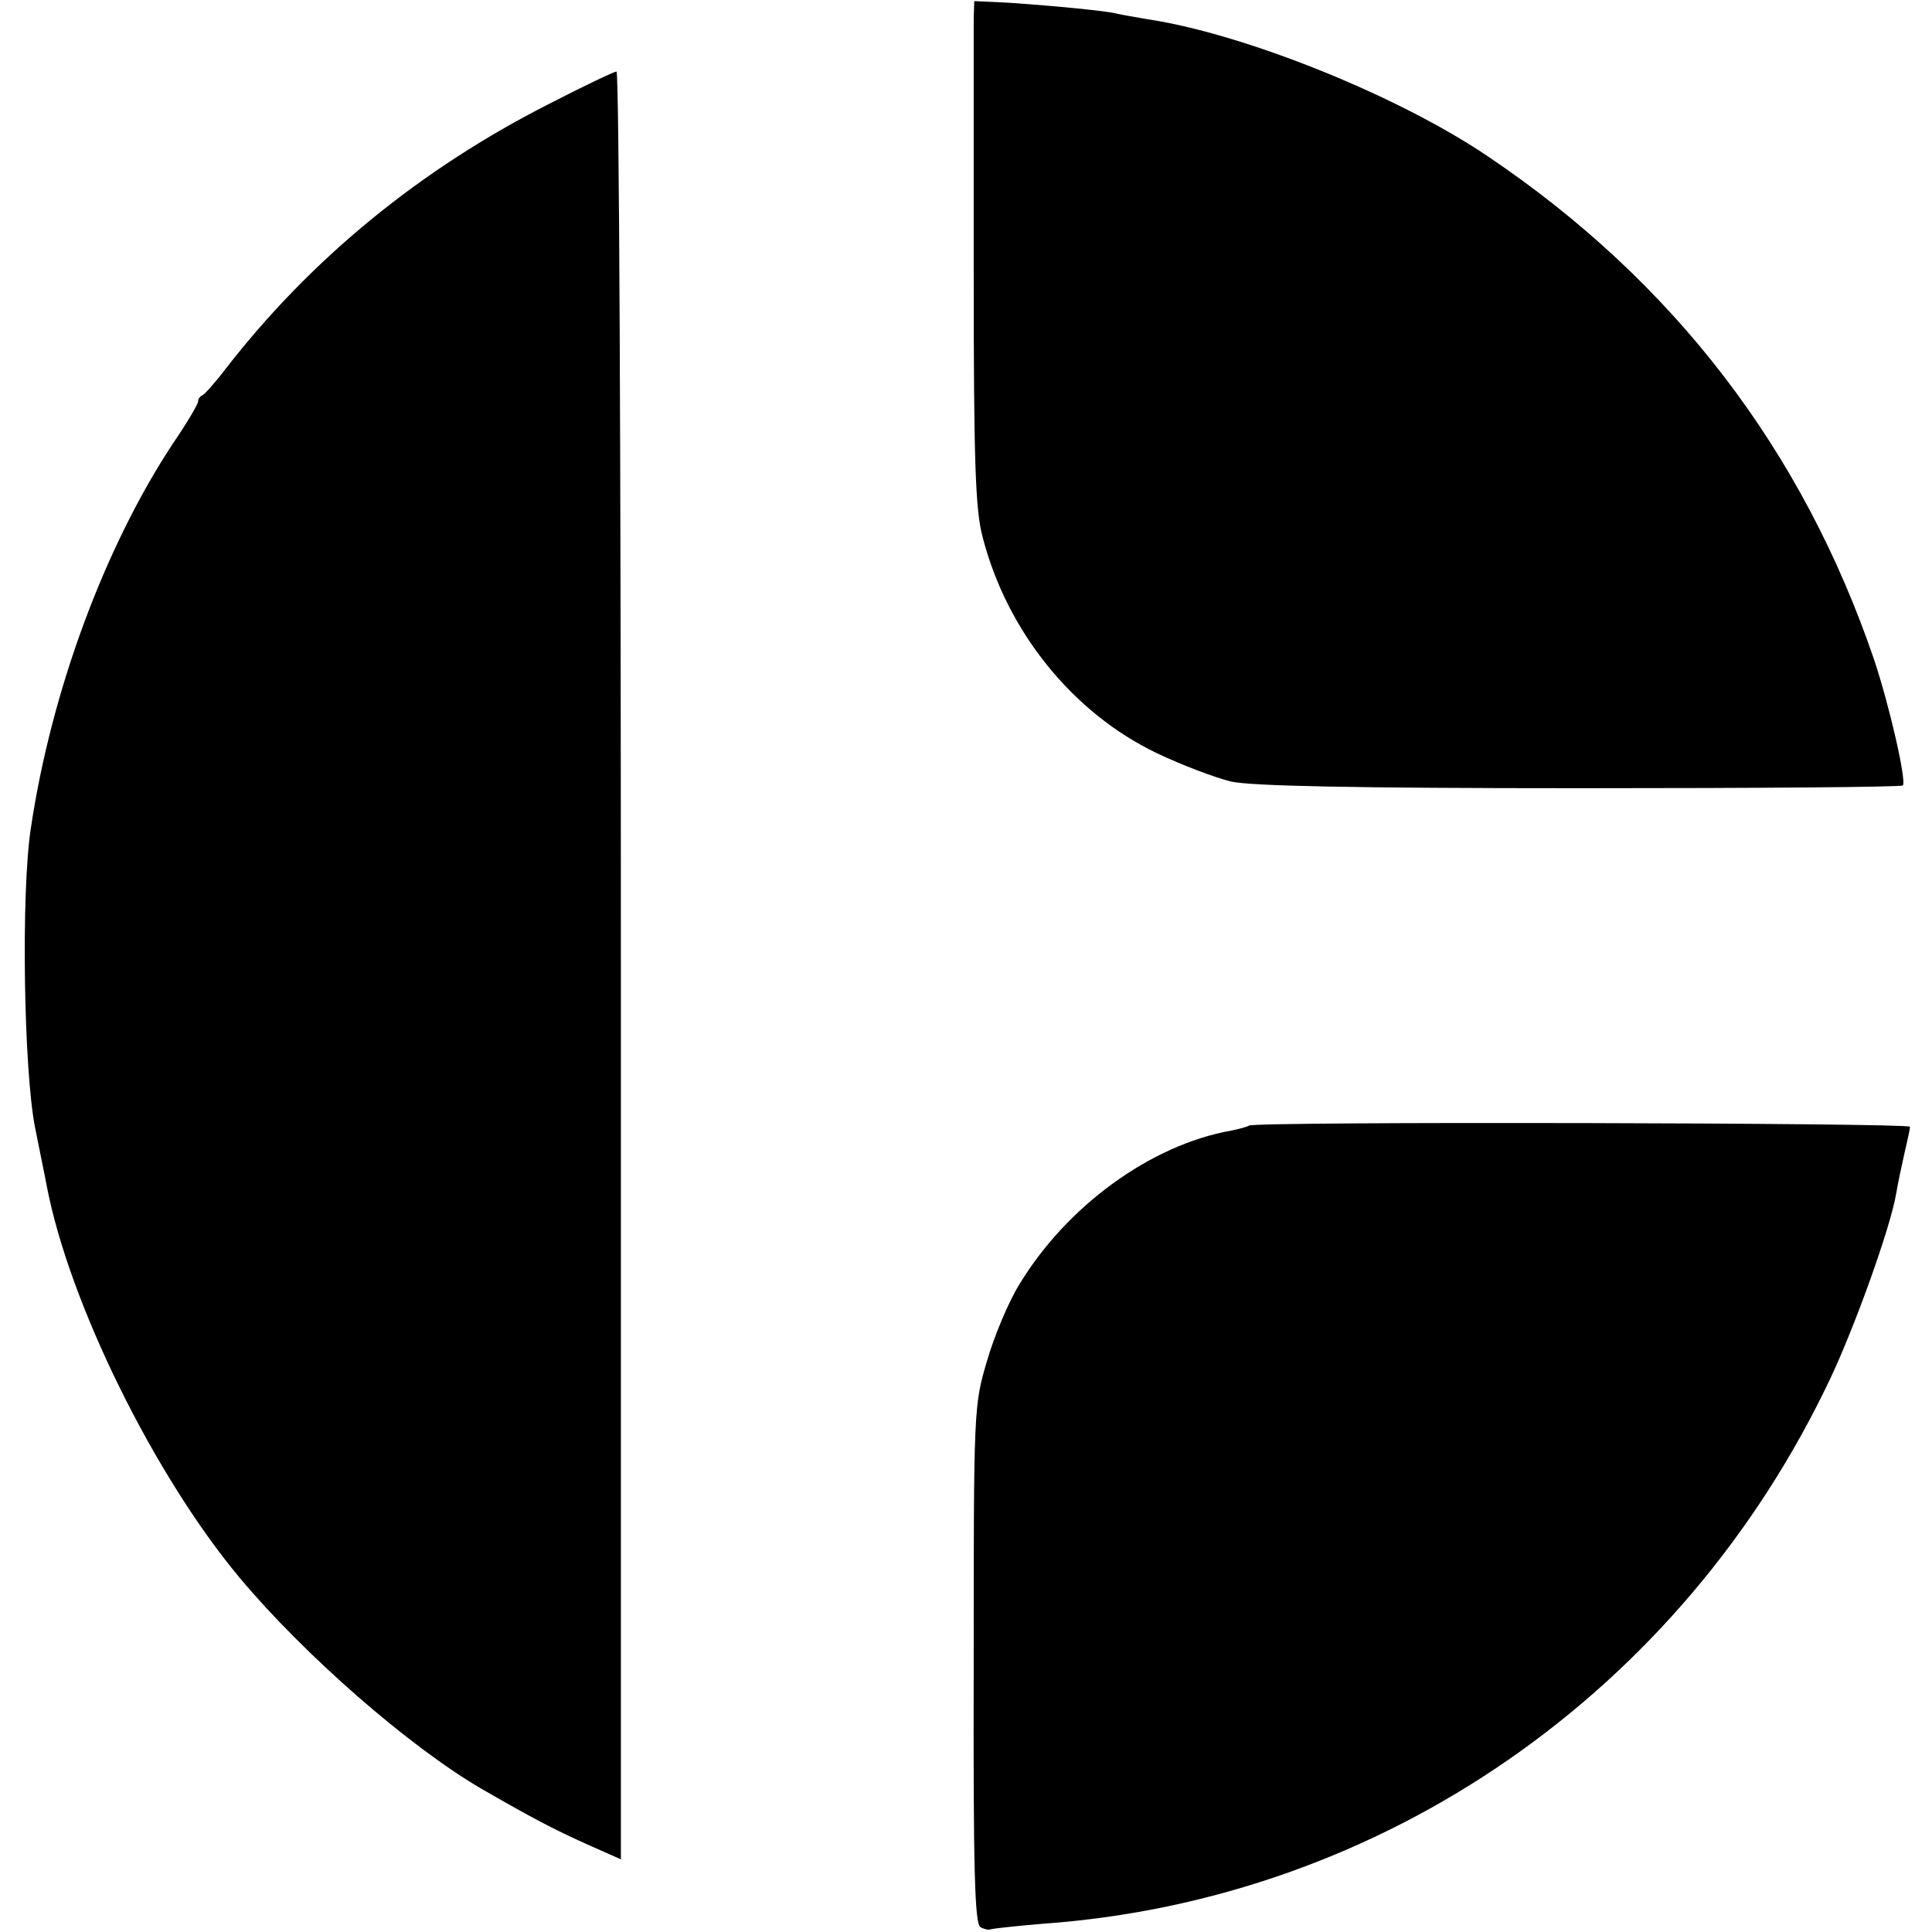 <?xml version="1.0" standalone="no"?>
<!DOCTYPE svg PUBLIC "-//W3C//DTD SVG 20010904//EN"
 "http://www.w3.org/TR/2001/REC-SVG-20010904/DTD/svg10.dtd">
<svg version="1.0" xmlns="http://www.w3.org/2000/svg"
 width="351pt" height="351pt" viewBox="0 0 351 351"
 preserveAspectRatio="xMidYMid meet">
<g transform="translate(0,351) scale(0.1,-0.1)"
fill="#000000" stroke="none">
<path d="M1769 3477 c0 -18 0 -223 0 -457 0 -351 3 -435 16 -485 44 -172 164
-320 316 -393 46 -22 107 -45 136 -52 37 -8 220 -12 633 -12 320 0 584 2 587
5 7 8 -24 144 -52 228 -130 382 -365 688 -702 915 -164 111 -444 223 -618 249
-22 4 -47 8 -55 10 -18 5 -110 14 -197 20 l-63 3 -1 -31z"/>
<path d="M999 3322 c-235 -119 -434 -282 -589 -482 -19 -25 -38 -46 -42 -48
-5 -2 -8 -7 -8 -11 0 -5 -20 -39 -46 -77 -124 -188 -221 -450 -258 -699 -18
-117 -13 -441 8 -545 8 -41 18 -88 21 -105 41 -213 195 -525 350 -711 118
-141 308 -307 440 -384 92 -53 130 -73 190 -100 l63 -28 0 1624 c0 893 -3
1624 -8 1624 -4 0 -59 -26 -121 -58z"/>
<path d="M2269 1465 c-3 -2 -17 -6 -32 -9 -147 -26 -300 -138 -386 -281 -19
-31 -45 -93 -58 -138 -24 -81 -24 -88 -24 -551 -1 -374 2 -470 12 -477 7 -4
16 -6 19 -4 3 1 46 6 95 10 617 44 1160 420 1430 990 45 95 110 276 120 337 3
18 10 51 15 73 5 22 10 43 10 48 0 7 -1194 10 -1201 2z"/>
</g>
</svg>
